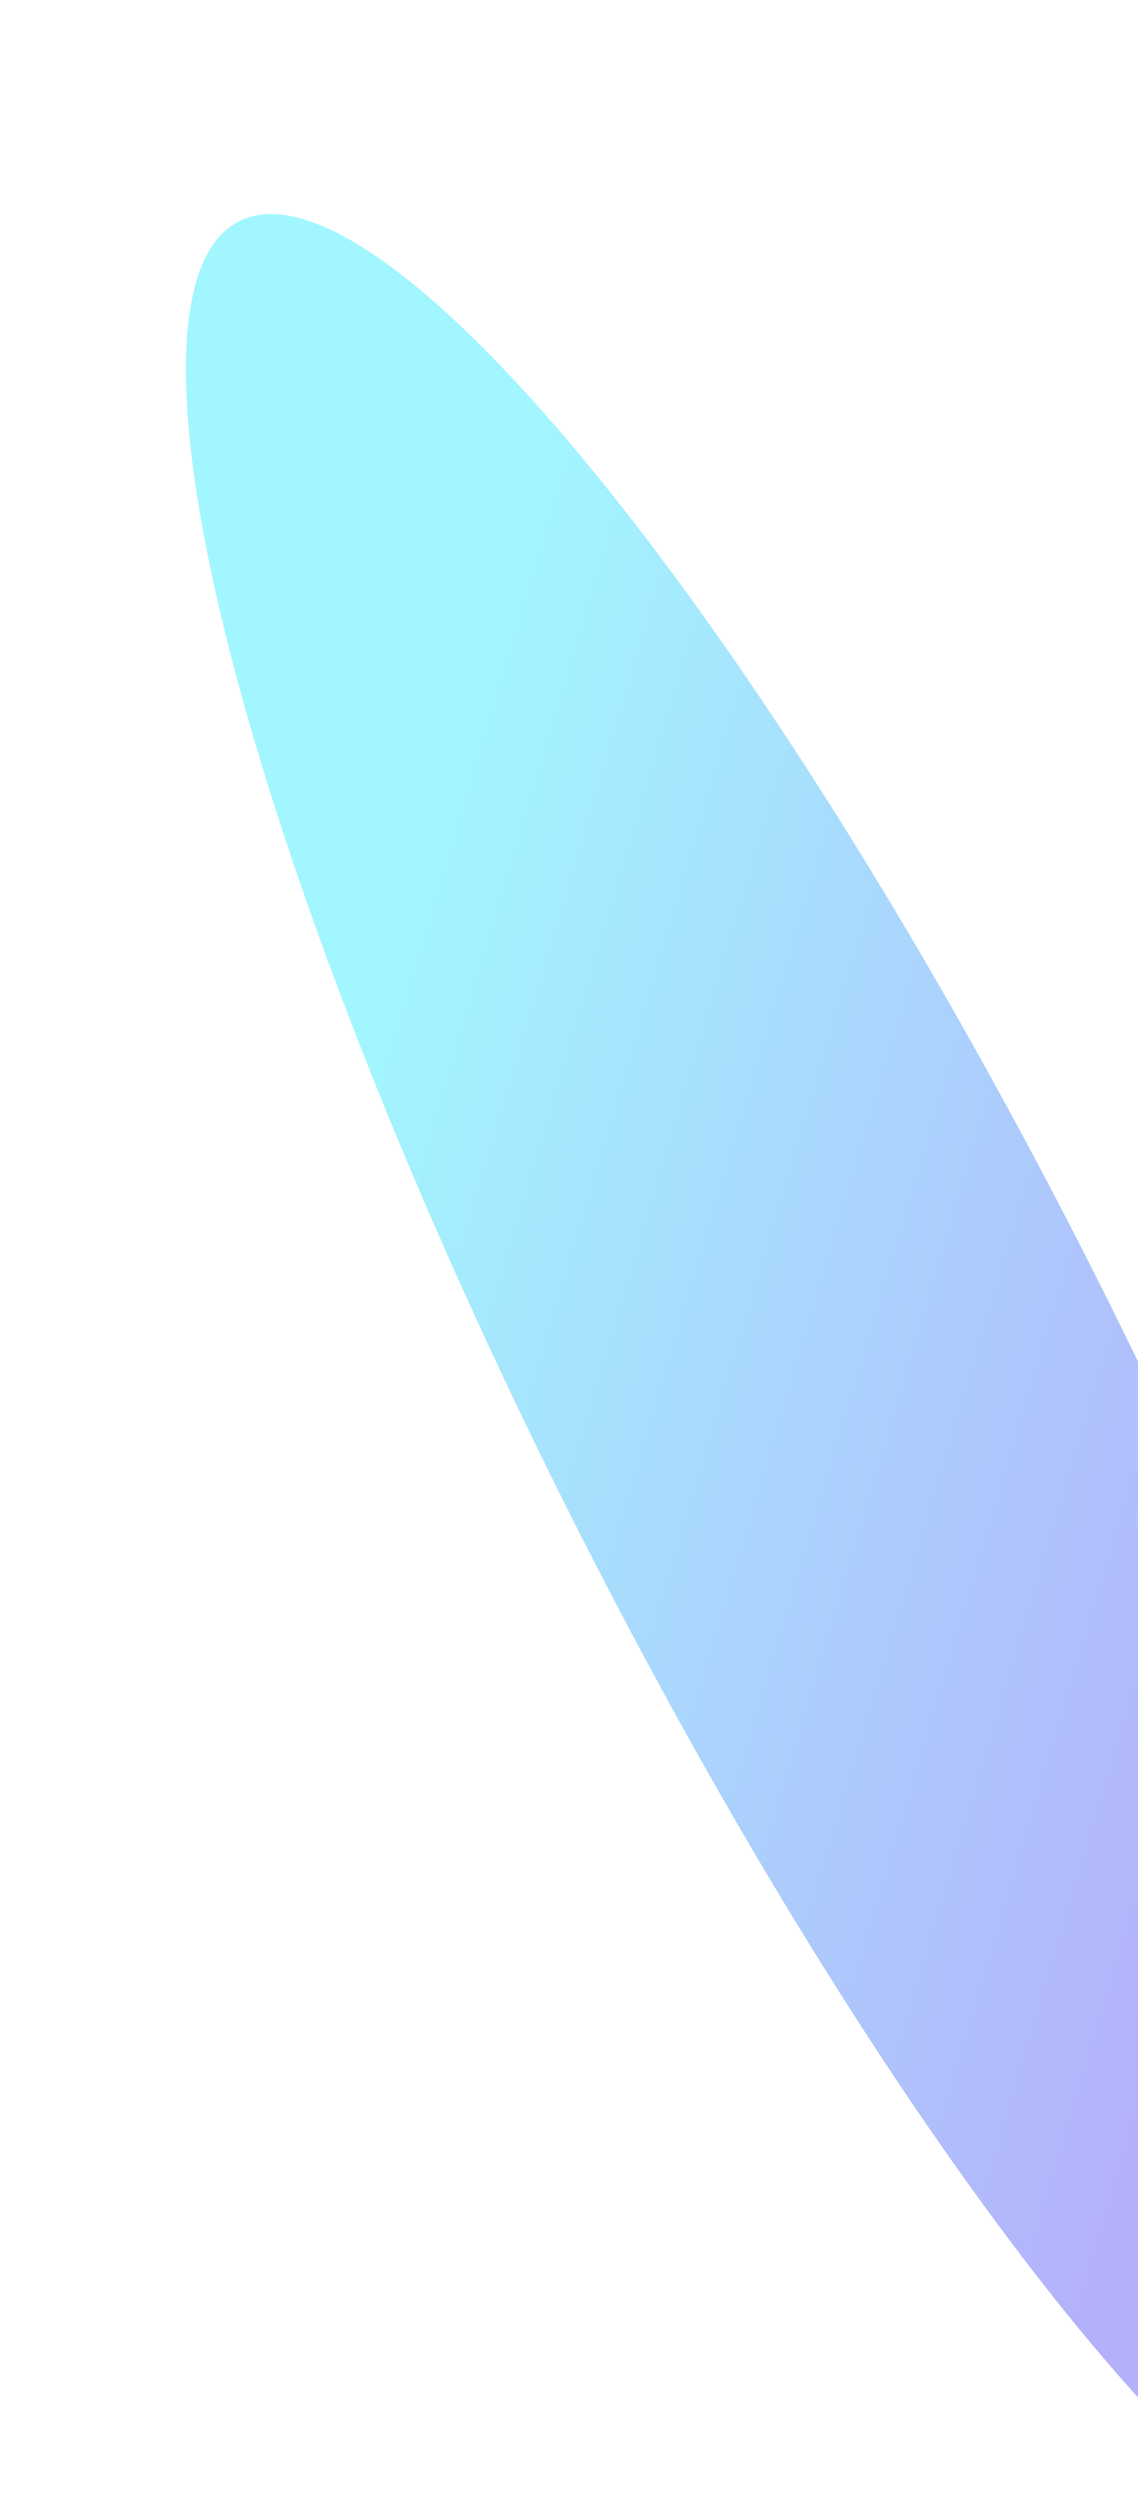 <svg width="428" height="940" viewBox="0 0 428 940" fill="none" xmlns="http://www.w3.org/2000/svg">
  <mask id="mask0_2906_9282" style="mask-type:alpha" maskUnits="userSpaceOnUse" x="-36" y="-141"
    width="515" height="1081">
    <rect x="-36" y="-141" width="515" height="1080.41" fill="white" />
  </mask>
  <g mask="url(#mask0_2906_9282)">
    <g filter="url(#filter0_f_2906_9282)">
      <ellipse cx="485.097" cy="148.924" rx="485.097" ry="148.924"
        transform="matrix(0.493 0.87 -0.318 0.948 121.92 -37.694)"
        fill="url(#paint0_linear_2906_9282)" fill-opacity="0.9" />
    </g>
  </g>
  <defs>
    <filter id="filter0_f_2906_9282" x="-67.171" y="-56.719" width="762.216" height="1164.39"
      filterUnits="userSpaceOnUse" color-interpolation-filters="sRGB">
      <feFlood flood-opacity="0" result="BackgroundImageFix" />
      <feBlend mode="normal" in="SourceGraphic" in2="BackgroundImageFix" result="shape" />
      <feGaussianBlur stdDeviation="68.557" result="effect1_foregroundBlur_2906_9282" />
    </filter>
    <linearGradient id="paint0_linear_2906_9282" x1="752.334" y1="96.733" x2="196.593" y2="123.283"
      gradientUnits="userSpaceOnUse">
      <stop stop-color="#ACA8FB" />
      <stop offset="1" stop-color="#98F5FF" />
    </linearGradient>
  </defs>
</svg>